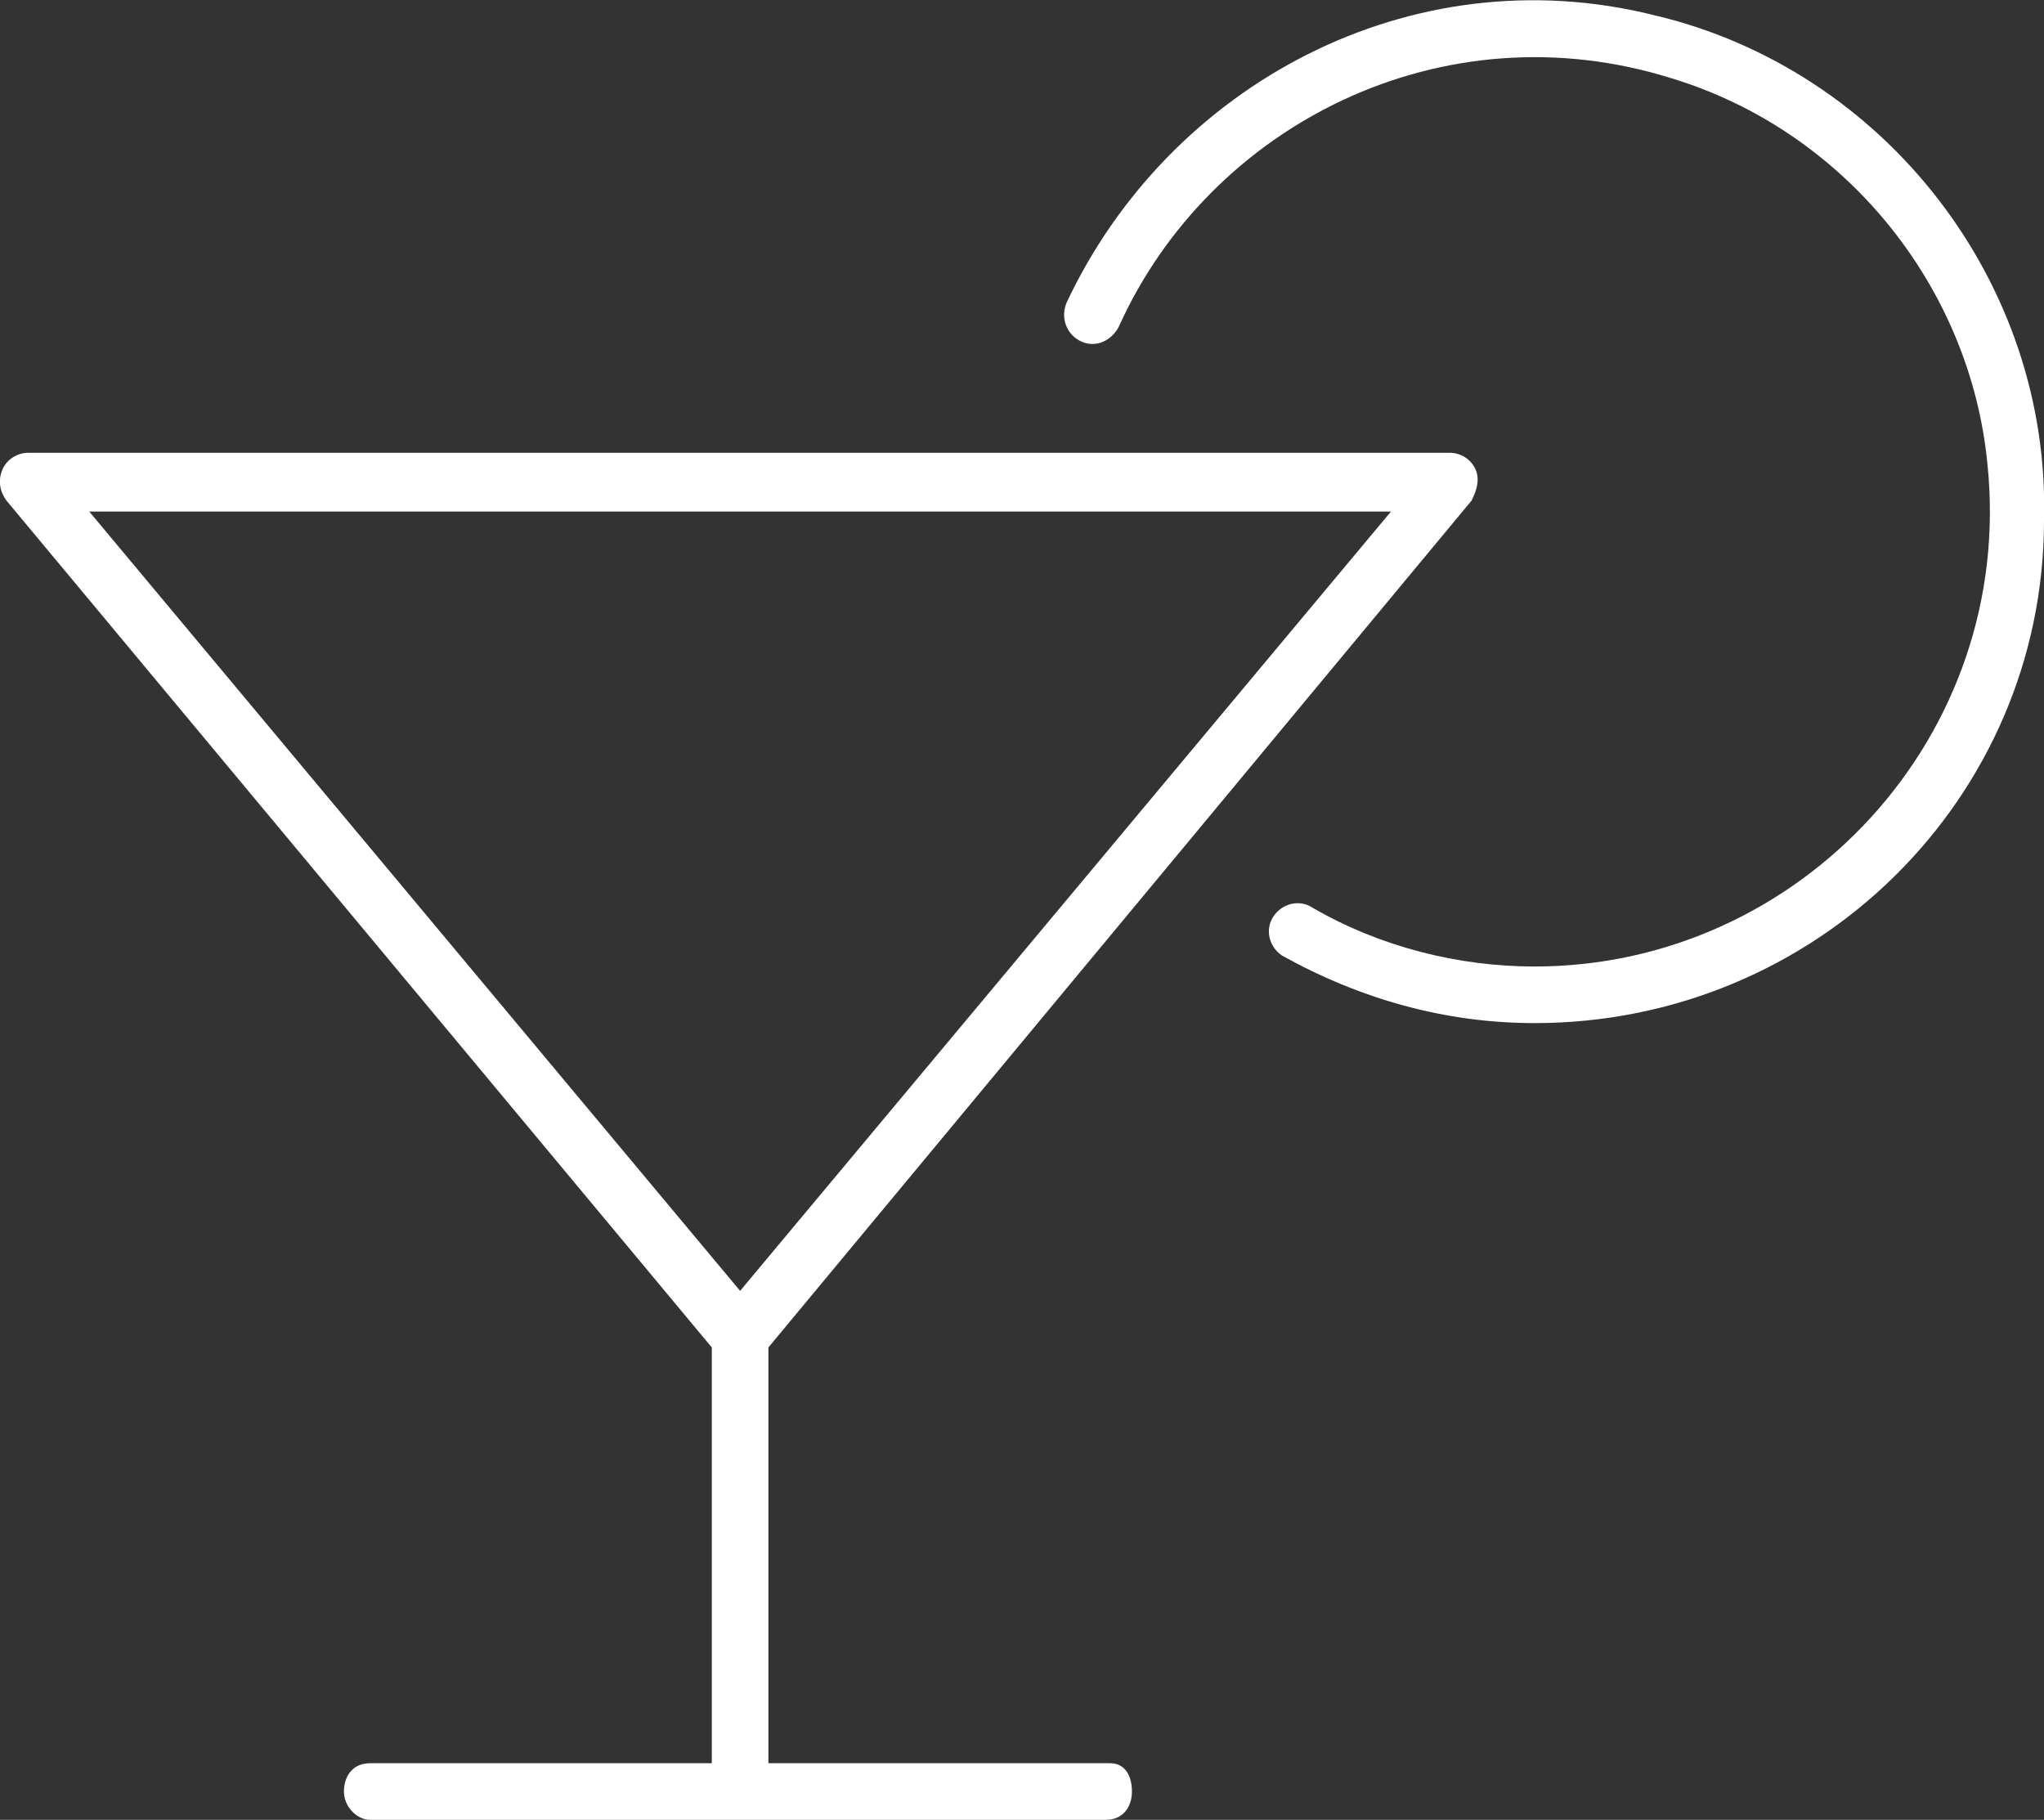 <?xml version="1.0" encoding="UTF-8"?> <svg xmlns="http://www.w3.org/2000/svg" xmlns:xlink="http://www.w3.org/1999/xlink" version="1.1" id="Layer_1" x="0px" y="0px" viewBox="0 0 93.9 83.6" style="enable-background:new 0 0 93.9 83.6;" xml:space="preserve"><rect x="0" y="0" width="93.9" height="83.6" fill="#333333" stroke="none"/> <style type="text/css"> .st0{fill:#FFFFFF;} .st1{fill:none;stroke:#E9F4F1;stroke-width:10;stroke-miterlimit:10;} .st2{fill:#E9F4F1;} .st3{fill:#50A28D;} </style> <g> <path class="st0" d="M52,82.3c0,0.7-0.4,1.3-1.2,1.3H17c-0.6,0-1.2-0.6-1.2-1.3c0-0.7,0.4-1.3,1.2-1.3h15.7V61.9L0.3,23 c-0.3-0.4-0.4-0.9-0.2-1.4c0.2-0.5,0.7-0.8,1.2-0.8h65.3c0.5,0,1,0.3,1.2,0.8c0.2,0.5,0,1-0.2,1.4L35.3,61.9V81h15.7 C51.7,81,52,81.6,52,82.3z M34,59.3l29.9-35.8H4.1L34,59.3z M93.9,23.9C93.9,36.7,83.4,47,70.5,47c-4.1,0-8-1.1-11.6-3.1 c-0.6-0.4-0.8-1.2-0.4-1.8c0.4-0.6,1.2-0.8,1.8-0.4c3.1,1.8,6.7,2.7,10.2,2.7c12.2,0,22.1-10.6,20.8-23.1 C90.5,13.1,84.7,6,76.8,3.6C66.3,0.3,55.6,5.7,51.4,15c-0.3,0.6-1,1-1.7,0.7c-0.7-0.3-1-1.1-0.7-1.8c4.7-10,15.8-16,27-13.2 C86.6,3.2,94.2,13,93.9,23.9z"></path> </g> </svg> 